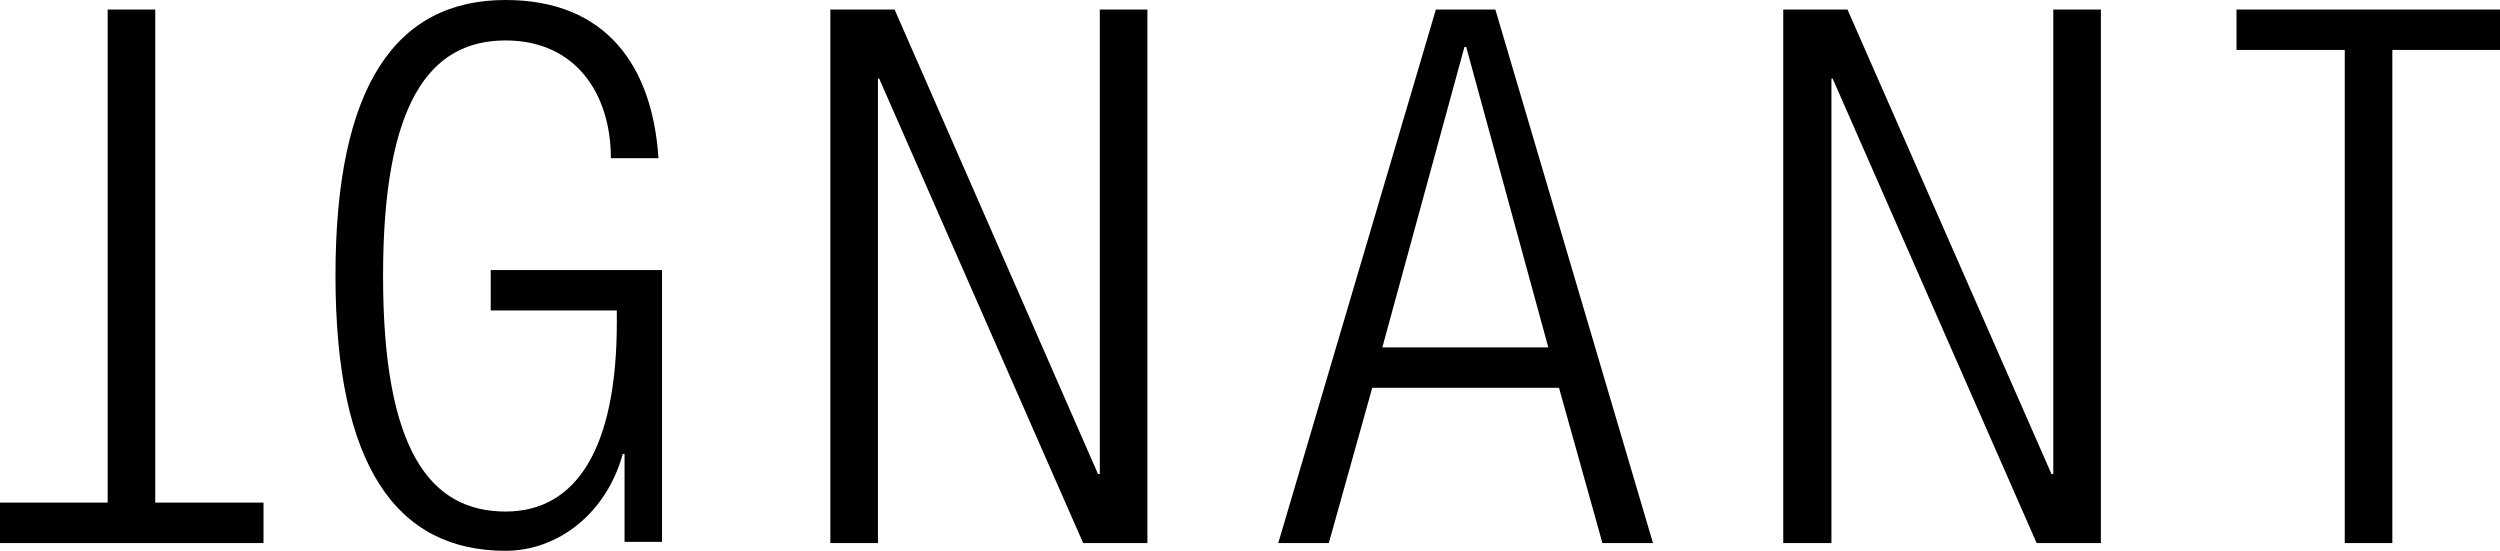 <svg class="c-nav-main__logo-img" xmlns="http://www.w3.org/2000/svg" viewBox="0 0 420.3 92.6" preserveAspectRatio="xMinYMin meet"><path class="cls-1" d="M139.6 91.3h8V13.2h.2l34.3 78.1h10.8V1.6h-8v78.1h-.3L150.4 1.6h-10.8v89.7zM299.8 91.3h8.1V13.2h.2l34.3 78.1h10.8V1.6h-8v78.1h-.3L310.6 1.6h-10.8v89.7zM394.2 91.3h8V8.4h18.1V1.6H376v6.8h18.2v82.9zM18.1 1.6h8v82.9h18.2v6.8H0v-6.8h18.1V1.6zM277.9 91.3 251.4 1.6h-10l-26.5 89.7h8.5l7.3-26.1h31.4l7.3 26.1Zm-17.6-32.9h-27.9l13.8-50.5h.3l13.8 50.5ZM103.7 52.3v1.9C103.7 75.2 97 86 85 86c-12.8 0-20.6-10.5-20.6-39.6S72.2 6.8 85 6.8c11.8 0 17.7 9 17.7 19.8h8C109.7 11.2 102 0 85 0 66.7 0 56.4 14.2 56.4 46.3S66.7 92.6 85 92.6c8.9 0 17-6.4 19.7-16.3h.3v14.8h6.3V45.4H82.5v6.8h21.2Z"/></svg>